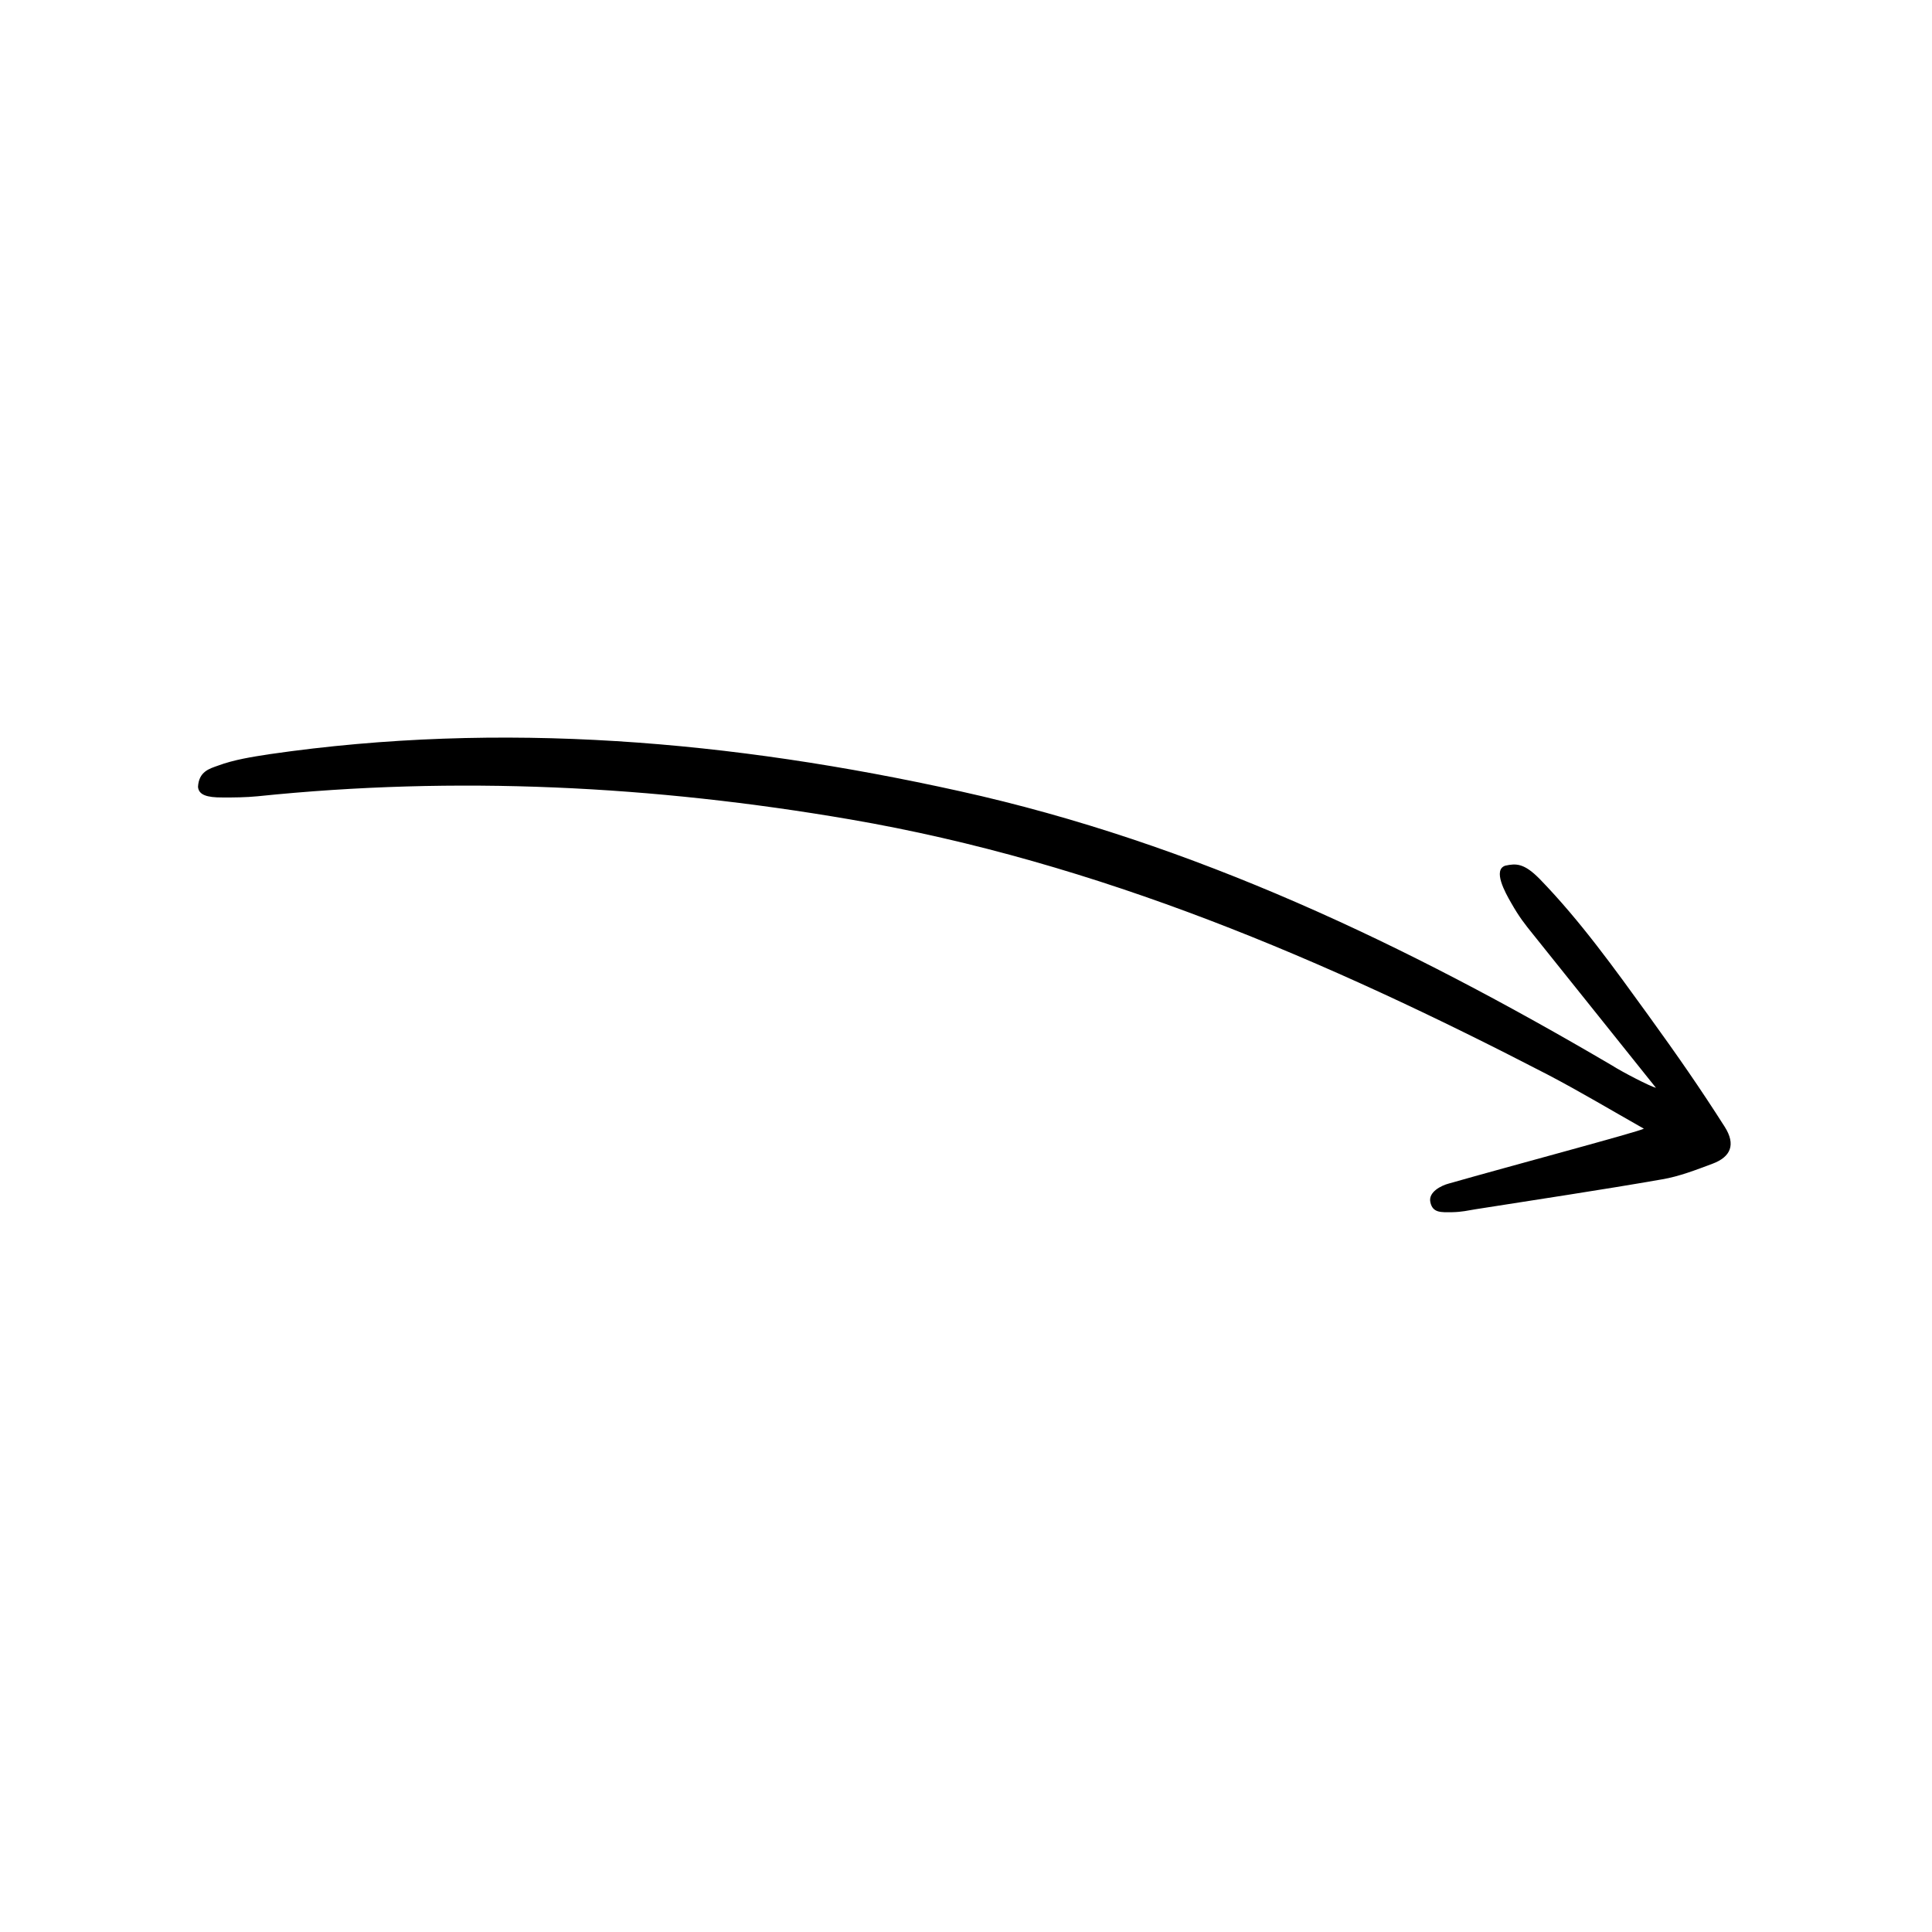 <svg width="326" height="326" viewBox="0 0 326 326" fill="none" xmlns="http://www.w3.org/2000/svg">
<g clip-path="url(#clip0_158_66)">
<path d="M279.425 183.56C272.33 174.671 265.486 166.17 258.679 157.649C257.315 155.957 256.353 154.76 254.992 152.356C253.962 150.582 251.86 146.771 253.998 146.07C255.823 145.676 257.17 145.629 259.829 148.342C266.66 155.383 272.389 163.384 278.116 171.292C283.168 178.277 286.914 183.681 291.019 190.126C292.936 193.136 292.044 195.213 288.962 196.365C286.195 197.397 283.374 198.505 280.465 198.997C269.985 200.83 259.5 202.381 248.98 204.046C247.674 204.261 246.669 204.507 245.079 204.541C243.151 204.563 241.75 204.687 241.356 202.861C240.963 201.129 243.223 200.033 244.47 199.707C254.832 196.754 276.308 191.019 277.382 190.453C271.718 187.242 266.542 184.152 261.186 181.346C223.792 161.985 185.335 145.453 143.427 138.26C110.254 132.565 76.979 130.895 43.477 134.359C41.497 134.551 39.476 134.575 37.529 134.561C34.891 134.579 33.515 134.122 33.411 132.758C33.562 130.172 35.349 129.704 36.742 129.206C39.508 128.174 42.531 127.717 45.459 127.261C84.698 121.579 123.474 124.984 161.967 133.505C201.475 142.247 237.4 159.45 271.989 179.769C273.773 180.91 278.447 183.319 279.425 183.56Z" fill="black"/>
</g>
<defs>
<clipPath id="clip0_158_66">
<rect width="241" height="241" fill="white" transform="translate(213.216) rotate(62.216)"/>
</clipPath>
</defs>
</svg>
